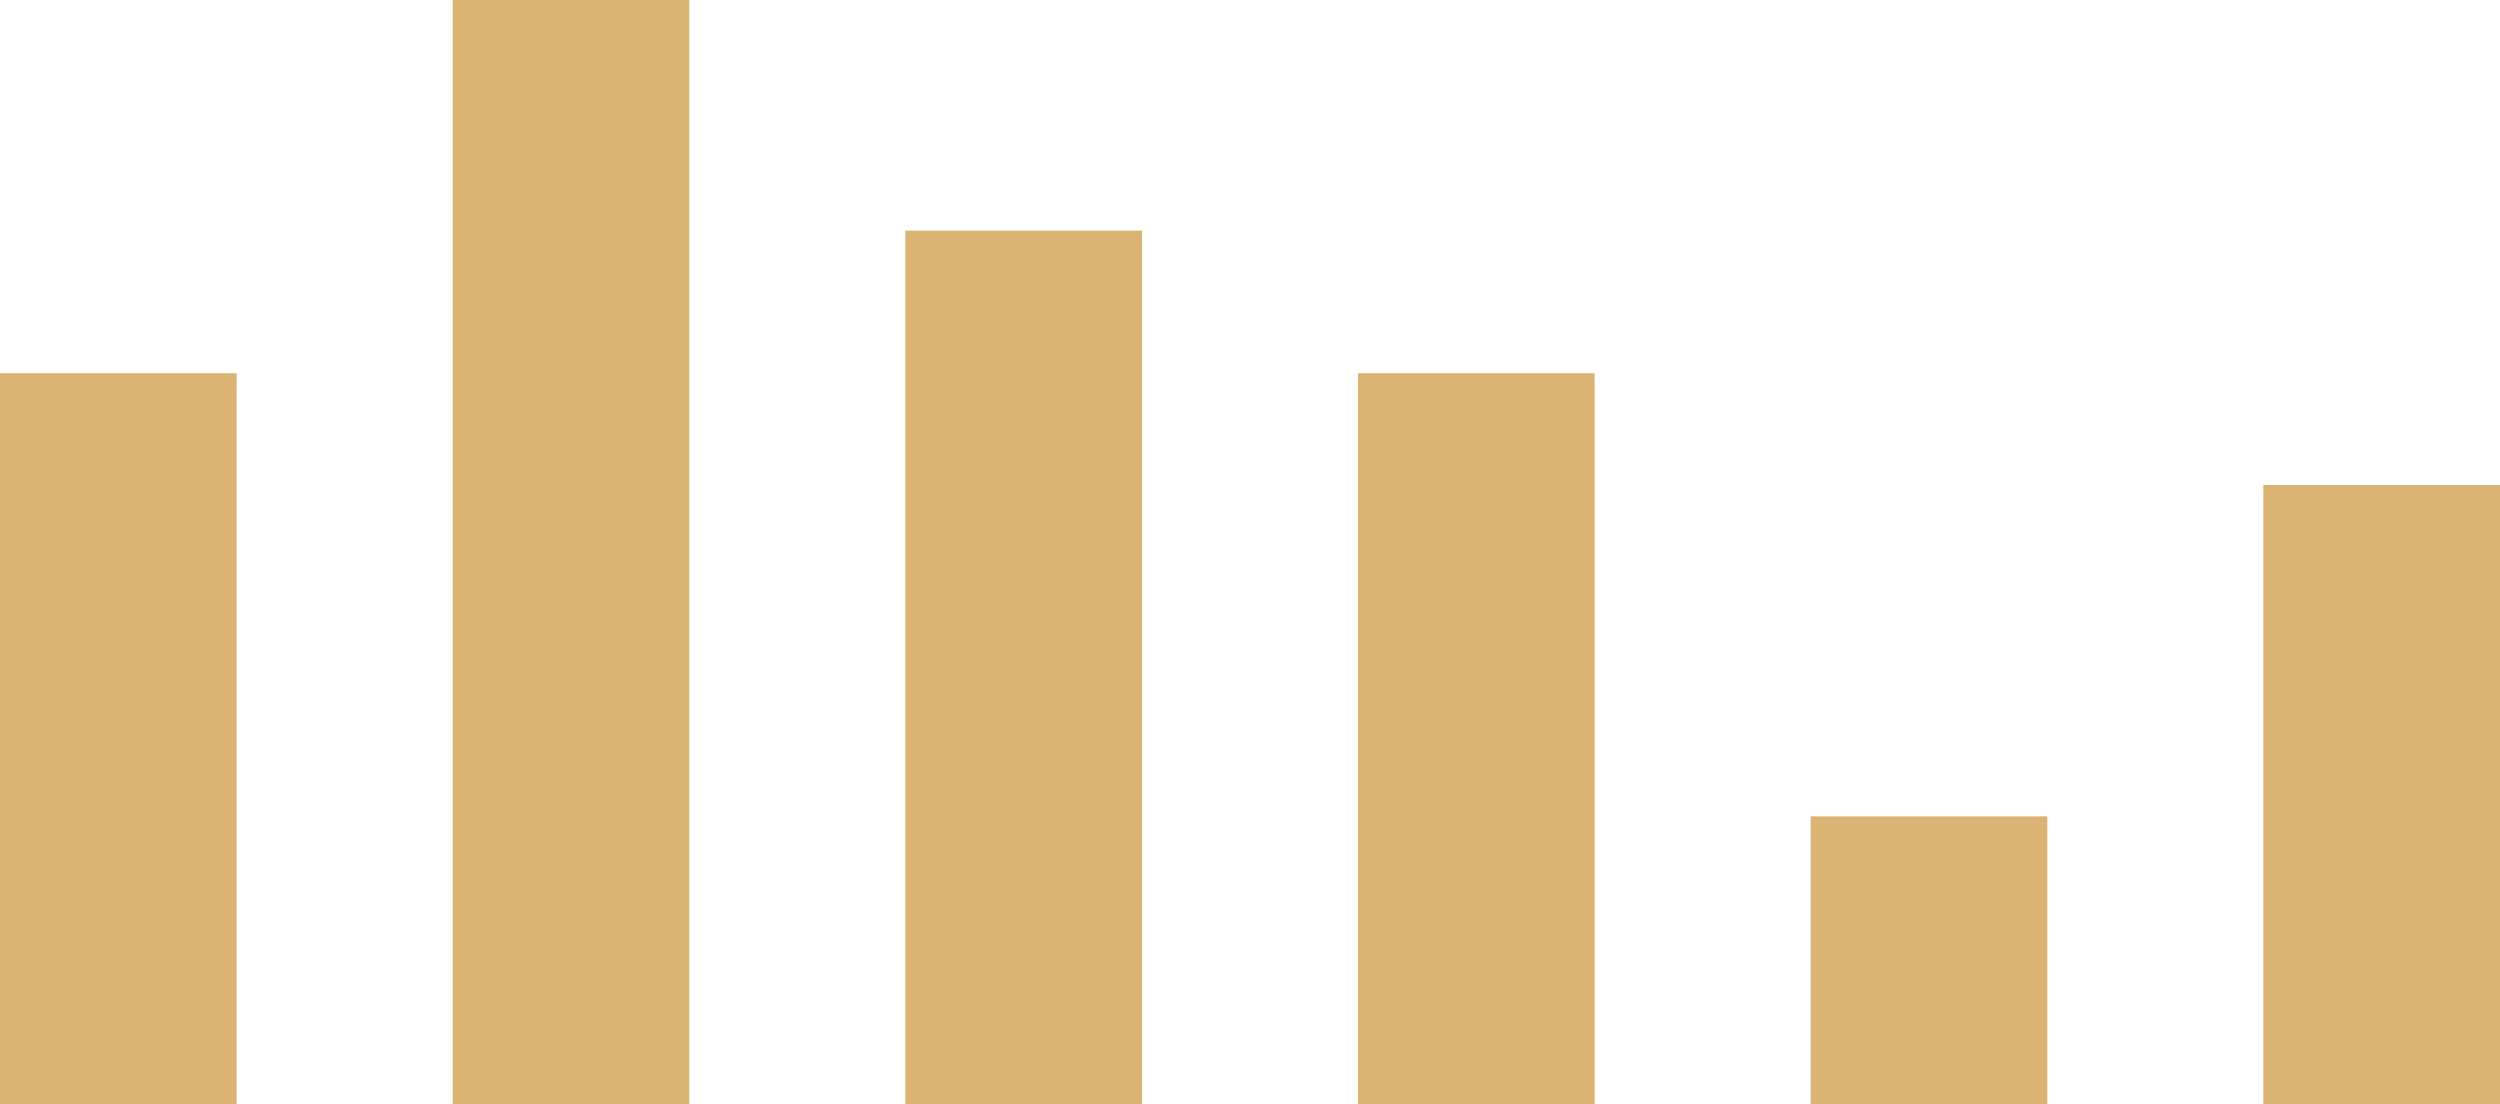   <svg xmlns="http://www.w3.org/2000/svg" viewBox="0 0 526.57 232.624" width="100%" style="vertical-align: middle; max-width: 100%; width: 100%;">
   <g>
    <g>
     <rect x="0" y="78.613" width="49.848" height="154.011" fill="rgb(219,179,114)">
     </rect>
     <rect x="95.344" width="49.848" height="232.624" fill="rgb(219,179,114)">
     </rect>
     <rect x="190.689" y="48.571" width="49.848" height="184.053" fill="rgb(219,179,114)">
     </rect>
     <rect x="286.033" y="78.613" width="49.848" height="154.011" fill="rgb(219,179,114)">
     </rect>
     <rect x="381.377" y="171.95" width="49.848" height="60.674" fill="rgb(219,179,114)">
     </rect>
     <rect x="476.722" y="102.149" width="49.848" height="130.476" fill="rgb(219,179,114)">
     </rect>
    </g>
   </g>
  </svg>
